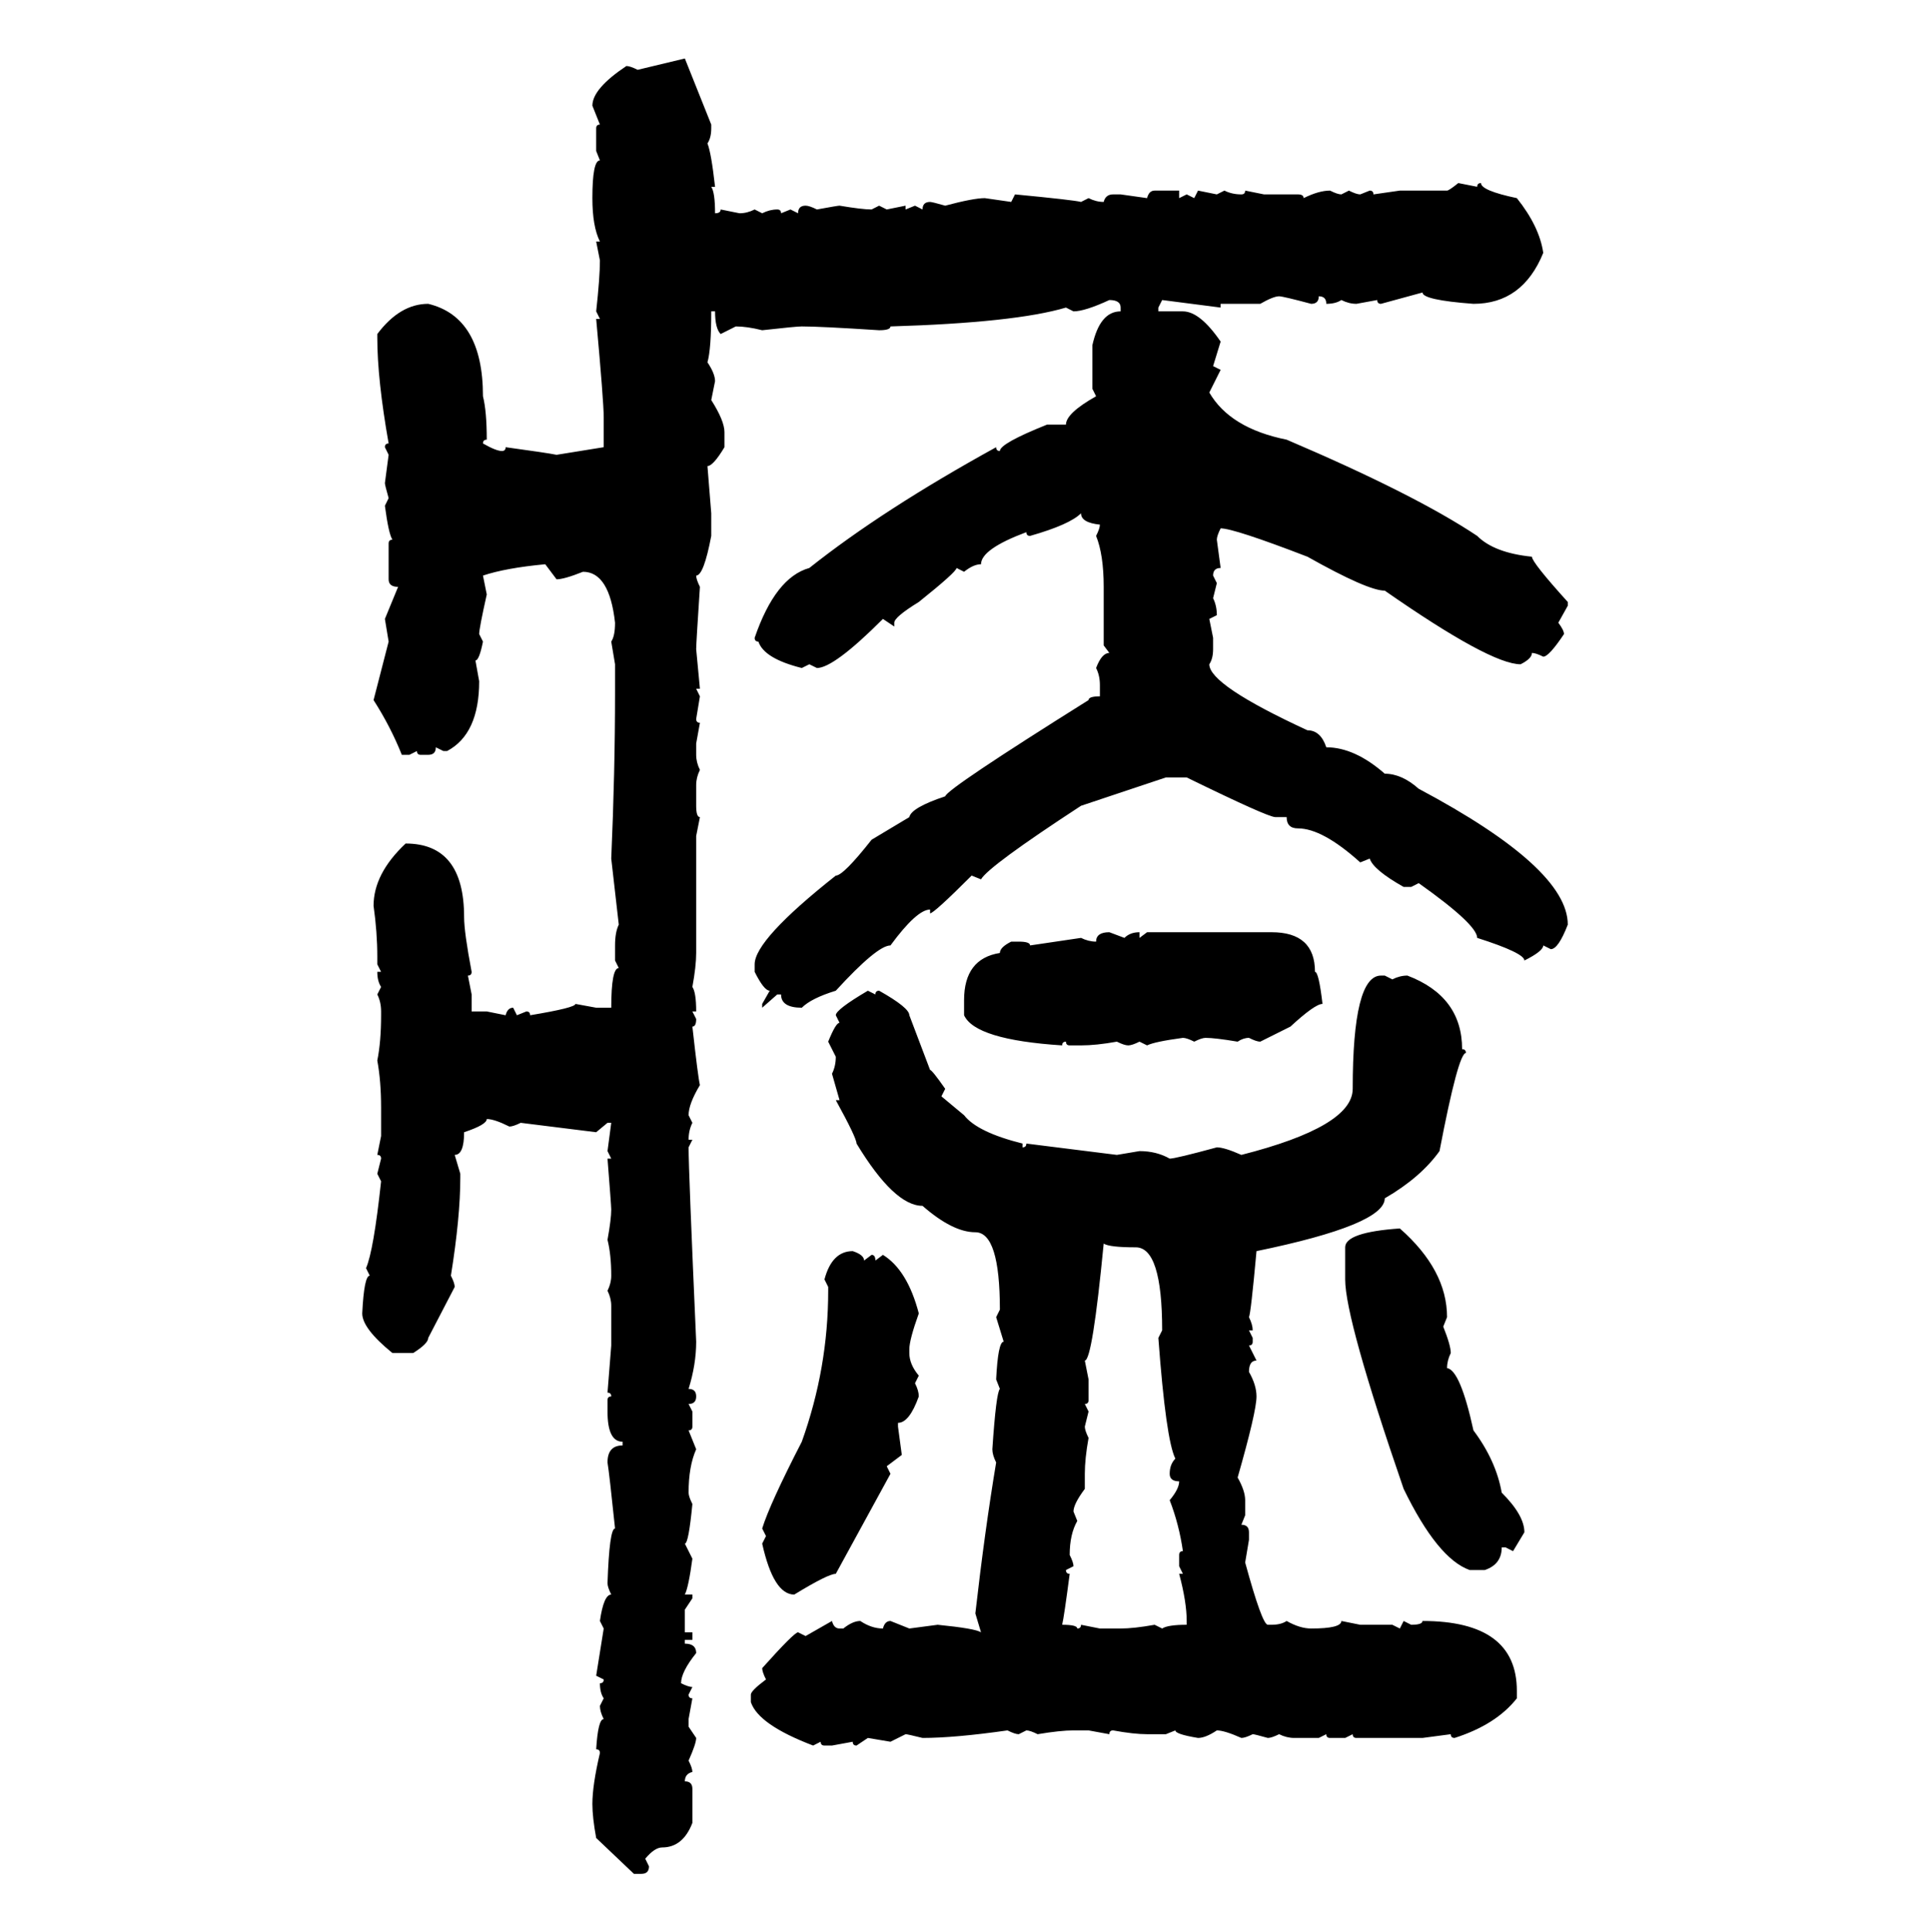 <svg xmlns="http://www.w3.org/2000/svg" xmlns:xlink="http://www.w3.org/1999/xlink" width="299.707" height="300"><path d="M99.02 10.84L106.35 9.08L110.45 19.34L110.45 19.92Q110.45 21.39 109.86 22.27L109.86 22.27Q110.45 23.73 111.04 29.00L111.04 29.00L110.45 29.00Q111.04 29.88 111.04 33.11L111.04 33.11Q111.91 33.11 111.91 32.52L111.91 32.52L114.84 33.11Q116.02 33.11 117.19 32.52L117.19 32.52L118.36 33.11Q119.53 32.52 120.70 32.52L120.70 32.52Q121.29 32.52 121.29 33.11L121.29 33.11L122.75 32.52L123.93 33.11Q123.93 31.93 125.10 31.93L125.10 31.93Q125.68 31.93 126.86 32.52L126.86 32.52Q130.08 31.93 130.37 31.93L130.37 31.93Q133.89 32.52 135.35 32.52L135.35 32.52L136.52 31.93L137.70 32.52L140.63 31.93L140.63 32.52L142.09 31.93L143.26 32.52Q143.26 31.35 144.43 31.35L144.43 31.35Q144.73 31.35 146.78 31.93L146.78 31.93Q151.17 30.76 152.93 30.76L152.93 30.76L157.03 31.35L157.62 30.18Q166.70 31.05 167.87 31.35L167.87 31.35L169.04 30.76Q170.21 31.35 171.39 31.35L171.39 31.35Q171.68 30.18 172.85 30.18L172.85 30.18L174.02 30.18L178.13 30.76Q178.42 29.59 179.30 29.59L179.30 29.59L183.11 29.59L183.11 30.76L184.28 30.18L185.45 30.76L186.04 29.59L188.96 30.18L190.14 29.59Q191.31 30.18 192.77 30.18L192.77 30.18Q193.36 30.18 193.36 29.59L193.36 29.59L196.29 30.18L201.56 30.18Q202.44 30.18 202.44 30.76L202.44 30.76Q204.79 29.59 206.54 29.59L206.54 29.59Q207.71 30.18 208.30 30.18L208.30 30.18L209.47 29.59Q210.64 30.18 211.23 30.18L211.23 30.18L212.70 29.59Q213.28 29.59 213.28 30.18L213.28 30.18L217.38 29.59L224.71 29.59Q225 29.59 226.46 28.42L226.46 28.42L229.39 29.00Q229.39 28.42 229.98 28.42L229.98 28.42Q229.98 29.59 235.55 30.76L235.55 30.76Q239.06 35.16 239.65 39.26L239.65 39.26Q236.43 47.17 228.81 47.17L228.81 47.17Q220.90 46.58 220.90 45.41L220.90 45.41L214.45 47.17Q213.87 47.17 213.87 46.58L213.87 46.58L210.64 47.17Q209.47 47.17 208.30 46.58L208.30 46.58Q207.42 47.17 205.96 47.17L205.96 47.17Q205.96 46.00 204.79 46.00L204.79 46.00Q204.79 47.17 203.61 47.17L203.61 47.17Q199.22 46.00 198.63 46.00L198.63 46.00Q197.75 46.00 195.70 47.17L195.70 47.17L189.55 47.17L189.55 47.75L180.47 46.58L179.88 47.75L179.88 48.34L183.69 48.34Q186.33 48.34 189.55 53.03L189.55 53.03L188.38 56.84L189.55 57.42L187.79 60.94Q191.02 66.50 199.80 68.26L199.80 68.26Q219.73 76.76 229.39 83.20L229.39 83.20Q232.03 85.84 237.89 86.43L237.89 86.43Q237.89 87.30 243.46 93.46L243.46 93.46L243.46 94.04L241.99 96.68Q242.87 97.85 242.87 98.44L242.87 98.44Q240.53 101.95 239.65 101.95L239.65 101.95Q238.48 101.37 237.89 101.37L237.89 101.37Q237.89 102.25 236.13 103.13L236.13 103.13Q231.45 103.13 215.04 91.70L215.04 91.70Q212.40 91.70 203.03 86.43L203.03 86.43Q191.60 82.03 189.55 82.03L189.55 82.03Q188.96 83.20 188.96 83.79L188.96 83.79L189.55 88.18Q188.38 88.18 188.38 89.36L188.38 89.36L188.96 90.53L188.38 92.87Q188.96 94.04 188.96 95.51L188.96 95.51L187.79 96.09L188.38 99.02L188.38 100.78Q188.38 102.25 187.79 103.13L187.79 103.13Q187.79 106.35 203.03 113.38L203.03 113.38Q205.08 113.38 205.96 116.02L205.96 116.02Q210.35 116.02 215.04 120.12L215.04 120.12Q217.68 120.12 220.31 122.46L220.31 122.46Q243.46 134.77 243.46 143.55L243.46 143.55Q241.99 147.36 240.82 147.36L240.82 147.36L239.65 146.78Q239.65 147.66 236.72 149.12L236.72 149.12Q236.72 147.95 229.39 145.61L229.39 145.61Q229.39 143.55 220.31 137.11L220.31 137.11L219.14 137.70L217.97 137.70Q213.28 135.06 212.70 133.30L212.70 133.30L211.23 133.89Q205.37 128.61 201.56 128.61L201.56 128.61Q199.80 128.61 199.80 126.86L199.80 126.86L198.05 126.86Q196.88 126.86 184.28 120.70L184.28 120.70L181.05 120.70L167.87 125.10Q153.52 134.47 152.34 136.52L152.34 136.52L150.88 135.94Q145.02 141.80 144.43 141.80L144.43 141.80L144.43 141.21Q142.38 141.21 138.28 146.78L138.28 146.78Q136.23 146.78 129.79 153.81L129.79 153.81Q125.98 154.98 124.51 156.45L124.51 156.45Q121.29 156.45 121.29 154.39L121.29 154.39L120.70 154.39L118.36 156.45L118.36 155.86L119.53 153.81Q118.65 153.81 117.19 150.88L117.19 150.88L117.19 149.71Q117.19 145.90 129.79 135.94L129.79 135.94Q130.96 135.94 135.35 130.37L135.35 130.37L141.21 126.86Q141.50 125.39 146.78 123.63L146.78 123.63Q147.07 122.46 169.04 108.69L169.04 108.69Q169.04 108.11 170.80 108.11L170.80 108.11L170.80 106.35Q170.80 104.88 170.21 103.71L170.21 103.71Q171.09 101.37 172.27 101.37L172.27 101.37L171.39 100.20L171.39 91.11Q171.39 86.13 170.21 83.20L170.21 83.20Q170.80 82.03 170.80 81.45L170.80 81.45Q167.87 81.15 167.87 79.69L167.87 79.69Q166.11 81.45 159.96 83.20L159.96 83.20Q159.38 83.20 159.38 82.62L159.38 82.62Q152.34 85.25 152.34 87.60L152.34 87.60Q151.17 87.60 149.71 88.77L149.71 88.77L148.54 88.18Q148.54 88.77 142.68 93.46L142.68 93.46Q138.87 95.80 138.87 96.68L138.87 96.68L138.87 97.27L137.11 96.09Q129.49 103.71 126.86 103.71L126.86 103.71L125.68 103.13L124.51 103.71Q118.65 102.25 117.77 99.61L117.77 99.61Q117.19 99.61 117.19 99.02L117.19 99.02Q120.41 89.65 125.68 88.18L125.68 88.18Q137.11 79.10 154.69 69.43L154.69 69.43Q154.69 70.02 155.27 70.02L155.27 70.02Q155.27 68.85 162.60 65.92L162.60 65.92L165.53 65.92Q165.53 64.16 170.21 61.52L170.21 61.52L169.63 60.35L169.63 53.61Q170.80 48.34 174.02 48.34L174.02 48.34L174.02 47.75Q174.02 46.58 172.27 46.58L172.27 46.58Q168.46 48.34 166.70 48.34L166.70 48.34L165.53 47.75Q157.62 50.10 138.28 50.68L138.28 50.68Q138.28 51.27 136.52 51.27L136.52 51.27Q127.44 50.68 124.51 50.68L124.51 50.68Q123.63 50.68 118.36 51.27L118.36 51.27Q116.02 50.68 114.26 50.68L114.26 50.68L111.91 51.86Q111.04 50.98 111.04 48.34L111.04 48.34L110.45 48.34Q110.45 54.20 109.86 56.25L109.86 56.25Q111.04 58.01 111.04 59.18L111.04 59.18L110.45 62.11Q112.50 65.33 112.50 67.09L112.50 67.09L112.50 69.43Q110.74 72.36 109.86 72.36L109.86 72.36L110.45 79.69L110.45 83.20Q109.28 89.36 108.11 89.36L108.11 89.36Q108.11 89.94 108.69 91.11L108.69 91.11Q108.11 99.90 108.11 100.78L108.11 100.78L108.69 106.93L108.11 106.93L108.69 108.11L108.11 111.62Q108.11 112.21 108.69 112.21L108.69 112.21L108.11 115.43L108.11 117.19Q108.11 118.36 108.69 119.53L108.69 119.53Q108.11 120.70 108.11 121.88L108.11 121.88L108.11 125.10Q108.11 126.86 108.69 126.86L108.69 126.86L108.11 129.79L108.11 147.95Q108.11 150 107.52 153.22L107.52 153.22Q108.11 154.10 108.11 157.03L108.11 157.03L107.52 157.03L108.11 158.20Q108.11 159.38 107.52 159.38L107.52 159.38Q108.40 167.29 108.69 168.46L108.69 168.46Q106.93 171.39 106.93 173.14L106.93 173.14L107.52 174.32Q106.93 175.49 106.93 176.95L106.93 176.95L107.52 176.95L106.93 178.13Q106.93 181.64 108.11 208.30L108.11 208.30Q108.11 211.82 106.93 215.63L106.93 215.63Q108.11 215.63 108.11 216.80L108.11 216.80Q108.11 217.97 106.93 217.97L106.93 217.97L107.52 219.14L107.52 221.48Q107.52 222.07 106.93 222.07L106.93 222.07L108.11 225Q106.93 227.64 106.93 231.74L106.93 231.74Q106.93 232.32 107.52 233.50L107.52 233.50Q106.93 239.65 106.35 239.65L106.35 239.65L107.52 241.99Q106.93 246.39 106.35 247.56L106.35 247.56L107.52 247.56L107.52 248.14L106.35 249.90L106.35 253.42L107.52 253.42L107.52 254.59L106.35 254.59L106.35 255.18Q108.11 255.18 108.11 256.64L108.11 256.64Q105.76 259.57 105.76 261.33L105.76 261.33Q106.93 261.91 107.52 261.91L107.52 261.91L106.93 263.09Q106.93 263.67 107.52 263.67L107.52 263.67L106.93 266.89L106.93 268.07L108.11 269.82Q108.11 270.70 106.93 273.34L106.93 273.34Q107.52 274.51 107.52 275.10L107.52 275.10Q106.35 275.39 106.35 276.56L106.35 276.56Q107.52 276.56 107.52 277.73L107.52 277.73L107.52 283.01Q106.05 286.82 102.83 286.82L102.83 286.82Q101.66 286.82 100.20 288.57L100.20 288.57L100.78 289.75Q100.78 290.92 99.61 290.92L99.61 290.92L98.44 290.92L92.58 285.35Q91.99 282.13 91.99 280.08L91.99 280.08Q91.99 277.15 93.16 272.17L93.16 272.17Q93.16 271.58 92.58 271.58L92.58 271.58Q92.87 266.89 93.75 266.89L93.75 266.89Q93.16 265.72 93.16 264.84L93.16 264.84L93.75 263.67Q93.16 262.79 93.16 261.33L93.16 261.33Q93.75 261.33 93.75 260.74L93.75 260.74L92.58 260.16L93.75 252.83L93.16 251.66Q93.75 247.56 94.92 247.56L94.92 247.56Q94.34 246.39 94.34 245.80L94.34 245.80Q94.63 237.30 95.51 237.30L95.51 237.30Q94.63 228.81 94.34 227.05L94.34 227.05Q94.34 224.41 96.68 224.41L96.68 224.41L96.68 223.83Q94.34 223.83 94.34 219.14L94.34 219.14L94.34 217.38Q94.34 216.80 94.92 216.80L94.92 216.80Q94.92 216.21 94.34 216.21L94.34 216.21L94.92 208.89L94.92 202.73Q94.92 201.56 94.34 200.39L94.34 200.39Q94.92 199.22 94.92 198.05L94.92 198.05Q94.92 194.82 94.34 192.48L94.34 192.48Q94.92 189.26 94.92 187.79L94.92 187.79Q94.92 187.21 94.34 179.88L94.34 179.88L94.92 179.88L94.34 178.71L94.92 174.32L94.34 174.32L92.58 175.78L80.86 174.32Q79.69 174.90 79.10 174.90L79.10 174.90Q76.76 173.73 75.59 173.73L75.59 173.73Q75.59 174.61 72.07 175.78L72.07 175.78Q72.07 179.30 70.61 179.30L70.61 179.30L71.48 182.23L71.48 182.81Q71.48 188.96 70.02 198.05L70.02 198.05Q70.61 199.22 70.61 199.80L70.61 199.80L66.50 207.71Q66.50 208.59 64.16 210.06L64.16 210.06L60.94 210.06Q56.25 206.25 56.25 203.91L56.25 203.91Q56.54 198.05 57.42 198.05L57.42 198.05L56.84 196.88Q58.01 194.24 59.18 183.40L59.18 183.40L58.59 182.23L59.18 179.88Q59.18 179.30 58.59 179.30L58.59 179.30L59.18 176.37L59.18 171.97Q59.18 167.87 58.59 164.65L58.59 164.65Q59.18 161.72 59.18 157.62L59.18 157.62L59.18 157.03Q59.18 155.57 58.59 154.39L58.59 154.39L59.18 153.22Q58.59 152.34 58.59 150.88L58.59 150.88L59.18 150.88L58.59 149.71L58.59 148.54Q58.59 144.73 58.01 140.63L58.01 140.63Q58.01 135.64 62.99 130.96L62.99 130.96Q72.07 130.96 72.07 142.38L72.07 142.38Q72.07 144.73 73.24 150.88L73.24 150.88Q73.24 151.46 72.66 151.46L72.66 151.46L73.24 154.39L73.24 157.03L75.59 157.03L78.52 157.62Q78.81 156.45 79.69 156.45L79.69 156.45L80.27 157.62L81.74 157.03Q82.32 157.03 82.32 157.62L82.32 157.62Q89.36 156.45 89.36 155.86L89.36 155.86L92.58 156.45L94.92 156.45Q94.92 150.29 96.09 150.29L96.09 150.29L95.51 149.12L95.51 146.78Q95.51 144.73 96.09 143.55L96.09 143.55L94.92 133.30Q95.51 119.82 95.51 107.52L95.51 107.52L95.51 103.13L94.92 99.61Q95.51 98.73 95.51 96.68L95.51 96.68Q94.63 88.77 90.53 88.77L90.53 88.77Q87.60 89.94 86.43 89.94L86.43 89.94L84.67 87.60Q78.52 88.18 75 89.36L75 89.36L75.59 92.29Q74.41 97.56 74.41 98.44L74.41 98.44L75 99.61Q74.41 102.54 73.83 102.54L73.83 102.54L74.41 105.76Q74.41 113.96 69.43 116.60L69.43 116.60L68.85 116.60L67.68 116.02Q67.68 117.19 66.50 117.19L66.50 117.19L65.33 117.19Q64.75 117.19 64.75 116.60L64.75 116.60L63.57 117.19L62.40 117.19Q60.64 112.79 58.01 108.69L58.01 108.69L60.35 99.61L59.77 96.09L61.82 91.11Q60.35 91.11 60.35 89.94L60.35 89.94L60.35 84.38Q60.35 83.79 60.94 83.79L60.94 83.79Q60.35 82.91 59.77 78.52L59.77 78.52L60.35 77.34Q59.77 75.29 59.77 75L59.77 75L60.35 70.61L59.77 69.43Q59.77 68.85 60.35 68.85L60.35 68.85Q58.59 58.89 58.59 52.44L58.59 52.44L58.59 51.86Q62.11 47.17 66.50 47.17L66.50 47.17Q75 49.22 75 61.52L75 61.52Q75.59 63.87 75.59 68.26L75.59 68.26Q75 68.26 75 68.85L75 68.85Q77.05 70.02 77.93 70.02L77.93 70.02Q78.52 70.02 78.52 69.43L78.52 69.43Q84.96 70.31 86.43 70.61L86.43 70.61L93.75 69.43L93.75 64.75Q93.75 62.40 92.58 49.51L92.58 49.51L93.16 49.51L92.58 48.34Q93.16 43.07 93.16 40.43L93.16 40.43L92.58 37.50L93.16 37.50Q91.99 35.16 91.99 30.76L91.99 30.76Q91.99 24.90 93.16 24.90L93.16 24.90L92.58 23.44L92.58 19.92Q92.58 19.34 93.16 19.34L93.16 19.34L91.99 16.41Q91.99 13.77 97.27 10.25L97.27 10.25Q97.85 10.25 99.02 10.84L99.02 10.84ZM172.27 144.73L172.27 144.73L174.61 145.61Q175.49 144.73 176.95 144.73L176.95 144.73L176.95 145.61L178.13 144.73L197.46 144.73Q204.20 144.73 204.20 150.88L204.20 150.88Q204.79 150.88 205.37 155.86L205.37 155.86Q204.20 155.86 200.39 159.38L200.39 159.38L195.70 161.72Q195.12 161.72 193.95 161.13L193.95 161.13Q193.07 161.13 192.19 161.72L192.19 161.72Q188.67 161.13 187.21 161.13L187.21 161.13Q186.62 161.13 185.45 161.72L185.45 161.72Q184.28 161.13 183.69 161.13L183.69 161.13Q179.30 161.72 178.13 162.30L178.13 162.30L176.95 161.72Q175.78 162.30 175.20 162.30L175.20 162.30Q174.61 162.30 173.44 161.72L173.44 161.72Q170.21 162.30 167.87 162.30L167.87 162.30L166.11 162.30Q165.53 162.30 165.53 161.72L165.53 161.72Q164.94 161.72 164.94 162.30L164.94 162.30Q151.46 161.43 149.71 157.62L149.71 157.62L149.71 155.27Q149.71 148.83 155.27 147.95L155.27 147.95Q155.27 147.07 157.03 146.19L157.03 146.19L158.20 146.19Q159.96 146.19 159.96 146.78L159.96 146.78L167.87 145.61Q169.04 146.19 170.21 146.19L170.21 146.19Q170.21 144.73 172.27 144.73ZM214.45 151.46L215.04 151.46L216.21 152.05Q217.38 151.46 218.55 151.46L218.55 151.46Q227.05 154.69 227.05 162.89L227.05 162.89Q227.64 162.89 227.64 163.48L227.64 163.48Q226.46 163.48 223.54 178.71L223.54 178.71Q220.61 182.81 215.04 186.04L215.04 186.04Q215.04 190.14 195.12 194.24L195.12 194.24Q194.24 203.91 193.95 204.49L193.95 204.49Q194.53 205.66 194.53 206.54L194.53 206.54L193.95 206.54L194.53 207.71L194.53 208.30Q194.53 208.89 193.95 208.89L193.95 208.89L195.12 211.23Q193.95 211.23 193.95 212.99L193.95 212.99Q195.12 215.04 195.12 216.80L195.12 216.80Q195.12 219.14 192.19 229.39L192.19 229.39Q193.36 231.45 193.36 232.91L193.36 232.91L193.36 235.25L192.77 236.72Q193.95 236.72 193.95 237.89L193.95 237.89L193.95 239.06L193.36 242.58Q196.00 252.25 196.88 252.25L196.88 252.25L197.46 252.25Q198.93 252.25 199.80 251.66L199.80 251.66Q201.86 252.83 203.61 252.83L203.61 252.83Q208.30 252.83 208.30 251.66L208.30 251.66L211.23 252.25L216.21 252.25L217.38 252.83L217.97 251.66L219.14 252.25Q220.90 252.25 220.90 251.66L220.90 251.66Q235.55 251.66 235.55 262.50L235.55 262.50L235.55 263.67Q232.32 267.77 225.88 269.82L225.88 269.82Q225.29 269.82 225.29 269.24L225.29 269.24L220.90 269.82L210.64 269.82Q210.06 269.82 210.06 269.24L210.06 269.24L208.89 269.82L206.54 269.82Q205.96 269.82 205.96 269.24L205.96 269.24L204.79 269.82L200.98 269.82Q199.80 269.82 198.63 269.24L198.63 269.24Q197.46 269.82 196.88 269.82L196.88 269.82Q194.82 269.24 194.53 269.24L194.53 269.24Q193.36 269.82 192.77 269.82L192.77 269.82Q190.14 268.65 188.96 268.65L188.96 268.65Q187.21 269.82 186.04 269.82L186.04 269.82Q182.52 269.24 182.52 268.65L182.52 268.65L181.05 269.24L178.13 269.24Q176.07 269.24 172.85 268.65L172.85 268.65Q172.27 268.65 172.27 269.24L172.27 269.24L169.04 268.65L166.70 268.65Q164.65 268.65 161.13 269.24L161.13 269.24Q159.96 268.65 159.38 268.65L159.38 268.65L158.20 269.24Q157.62 269.24 156.45 268.65L156.45 268.65Q148.24 269.82 143.26 269.82L143.26 269.82Q140.92 269.24 140.63 269.24L140.63 269.24L138.28 270.41L134.77 269.82L133.01 271.00Q132.42 271.00 132.42 270.41L132.42 270.41L129.20 271.00L128.03 271.00Q127.44 271.00 127.44 270.41L127.44 270.41L126.27 271.00Q117.77 267.77 116.60 264.26L116.60 264.26L116.60 263.09Q116.60 262.50 118.95 260.74L118.95 260.74Q118.36 259.57 118.36 258.98L118.36 258.98Q123.34 253.42 123.93 253.42L123.93 253.42L125.10 254.00L129.20 251.66Q129.49 252.83 130.37 252.83L130.37 252.83L130.96 252.83Q132.42 251.66 133.59 251.66L133.59 251.66Q135.35 252.83 137.11 252.83L137.11 252.83Q137.40 251.66 138.28 251.66L138.28 251.66L141.21 252.83L145.61 252.25Q151.46 252.83 152.34 253.42L152.34 253.42L151.46 250.49Q152.93 237.60 154.69 227.05L154.69 227.05Q154.10 225.88 154.10 225L154.10 225Q154.69 216.21 155.27 215.63L155.27 215.63L154.69 214.16Q154.98 208.30 155.86 208.30L155.86 208.30L154.69 204.49L155.27 203.32Q155.27 191.31 151.46 191.31L151.46 191.31Q147.95 191.31 143.26 187.21L143.26 187.21Q138.87 187.21 133.01 177.54L133.01 177.54Q133.01 176.66 129.79 170.80L129.79 170.80L130.37 170.80L129.20 166.70Q129.79 165.53 129.79 164.06L129.79 164.06L128.61 161.72Q129.79 158.79 130.37 158.79L130.37 158.79L129.79 157.62Q129.79 156.74 134.77 153.81L134.77 153.81L135.94 154.39Q135.94 153.81 136.52 153.81L136.52 153.81Q141.21 156.45 141.21 157.62L141.21 157.62L144.43 166.11Q144.73 166.11 146.78 169.04L146.78 169.04L146.19 170.21L149.71 173.14Q151.76 175.78 158.79 177.54L158.79 177.54L158.79 178.13Q159.38 178.13 159.38 177.54L159.38 177.54L173.44 179.30L176.95 178.71Q179.59 178.71 181.64 179.88L181.64 179.88Q182.52 179.88 188.96 178.13L188.96 178.13Q190.14 178.13 192.77 179.30L192.77 179.30Q210.06 174.90 210.06 169.04L210.06 169.04Q210.06 151.46 214.45 151.46L214.45 151.46ZM217.38 190.72L217.38 190.72Q224.71 197.17 224.71 204.49L224.71 204.49L224.12 205.96Q225.29 208.89 225.29 210.06L225.29 210.06Q224.71 211.23 224.71 212.40L224.71 212.40Q226.76 212.70 228.81 222.07L228.81 222.07Q232.32 226.76 233.20 231.74L233.20 231.74Q236.72 235.25 236.72 237.89L236.72 237.89L234.96 240.82L233.79 240.23L233.20 240.23Q233.20 242.87 230.57 243.75L230.57 243.75L228.22 243.75Q223.24 241.99 217.97 231.15L217.97 231.15Q208.89 204.79 208.89 198.63L208.89 198.63L208.89 193.65Q208.89 191.31 217.38 190.72ZM171.39 193.07L171.39 193.07Q169.63 211.23 168.46 211.23L168.46 211.23L169.04 214.16L169.04 217.38Q169.04 217.97 168.46 217.97L168.46 217.97L169.04 219.14L168.46 221.48Q168.46 222.07 169.04 223.24L169.04 223.24Q168.46 226.46 168.46 228.81L168.46 228.81L168.46 231.15Q166.70 233.50 166.70 234.67L166.70 234.67L167.29 236.13Q166.11 238.18 166.11 241.41L166.11 241.41Q166.70 242.58 166.70 243.16L166.70 243.16L165.53 243.75Q165.53 244.34 166.11 244.34L166.11 244.34Q165.23 251.07 164.94 252.25L164.94 252.25Q167.29 252.25 167.29 252.83L167.29 252.83Q167.87 252.83 167.87 252.25L167.87 252.25L170.80 252.83L174.02 252.83Q176.07 252.83 179.30 252.25L179.30 252.25L180.47 252.83Q181.35 252.25 184.28 252.25L184.28 252.25L184.28 251.66Q184.28 248.73 183.11 244.34L183.11 244.34L183.69 244.34L183.11 243.16L183.11 241.41Q183.11 240.82 183.69 240.82L183.69 240.82Q183.11 236.72 181.64 232.91L181.64 232.91Q183.11 231.15 183.11 229.98L183.11 229.98Q181.64 229.98 181.64 228.81L181.64 228.81Q181.64 227.34 182.52 226.46L182.52 226.46Q181.05 223.54 179.88 207.71L179.88 207.71L180.47 206.54Q180.47 193.65 176.37 193.65L176.37 193.65Q172.27 193.65 171.39 193.07ZM132.42 194.24L132.42 194.24Q134.18 194.82 134.18 195.70L134.18 195.70L135.35 194.82Q135.94 194.82 135.94 195.70L135.94 195.70L137.11 194.82Q140.92 197.17 142.68 203.91L142.68 203.91Q141.21 208.01 141.21 209.47L141.21 209.47L141.21 210.06Q141.21 211.82 142.68 213.57L142.68 213.57L142.09 214.75Q142.68 215.92 142.68 216.80L142.68 216.80Q141.21 220.90 139.45 220.90L139.45 220.90L139.45 221.48L140.04 225.88L137.70 227.64L138.28 228.81L129.79 244.34Q128.61 244.34 123.34 247.56L123.34 247.56Q120.12 247.56 118.36 239.65L118.36 239.65L118.95 238.48L118.36 237.30Q119.53 233.50 124.51 223.83L124.51 223.83Q128.61 212.40 128.61 200.39L128.61 200.39L128.61 199.80L128.03 198.63Q129.20 194.24 132.42 194.24Z"/></svg>